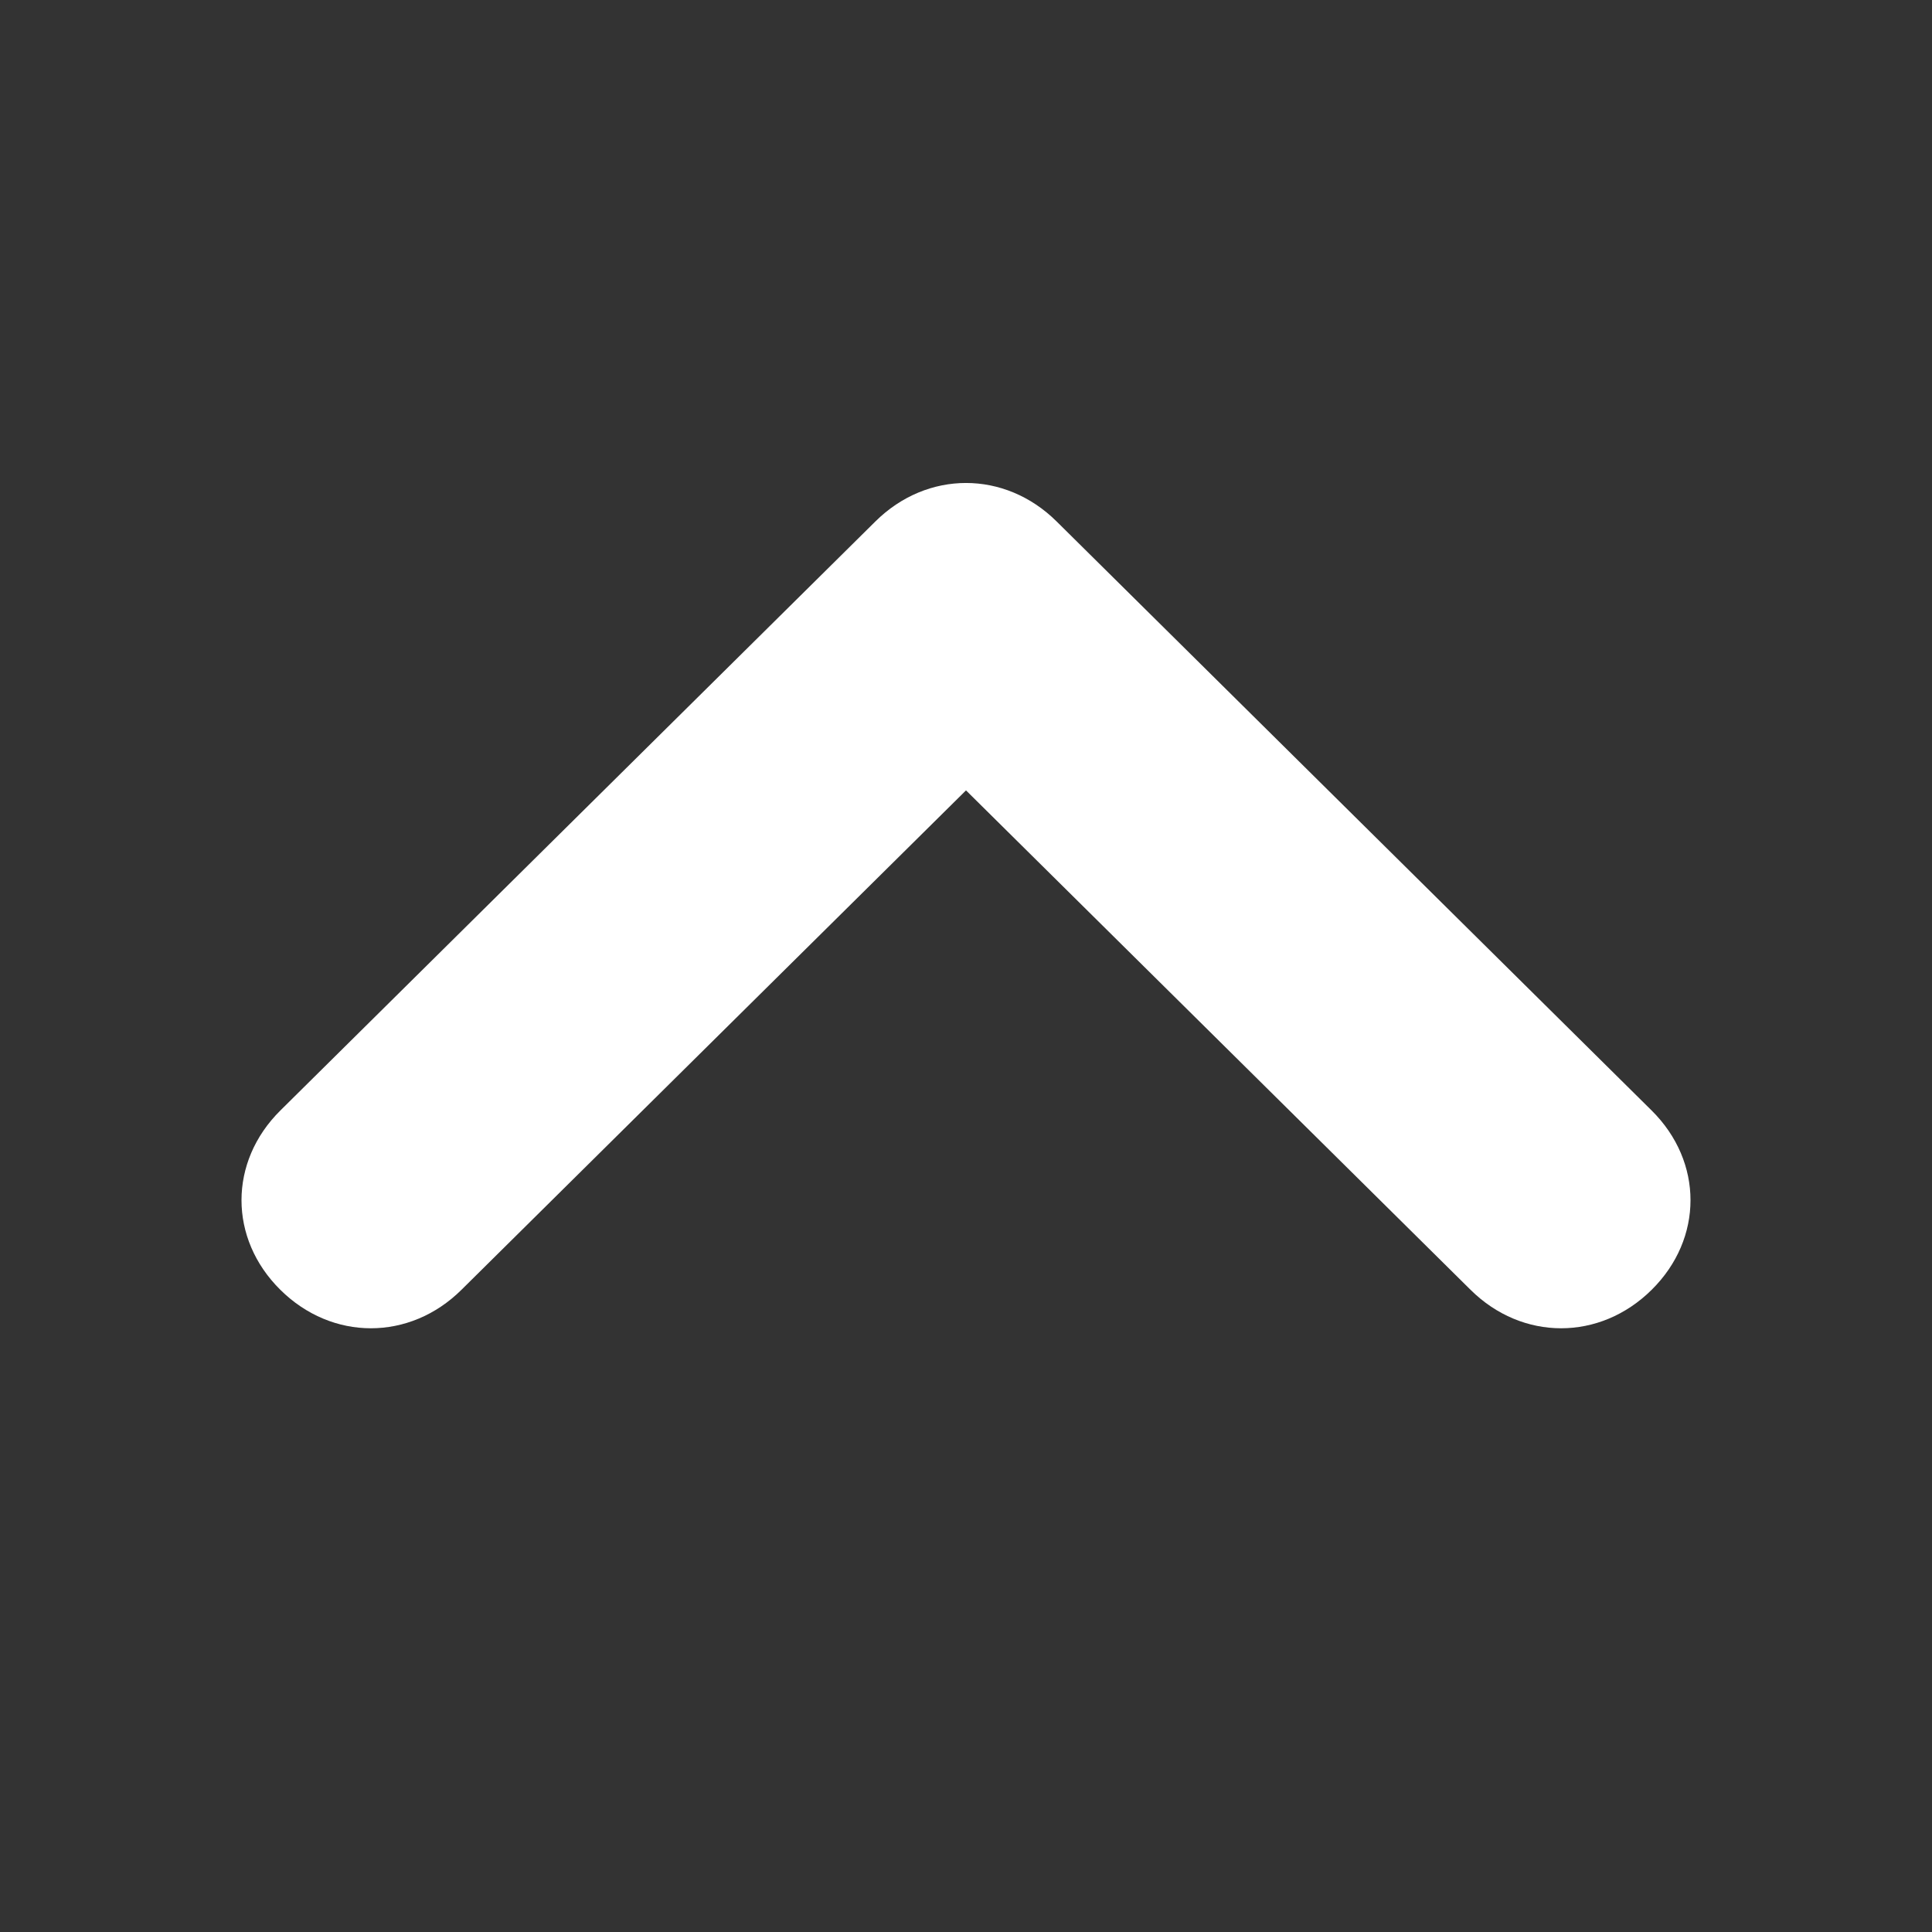 <svg width="20" height="20" viewBox="0 0 20 20" fill="none" xmlns="http://www.w3.org/2000/svg">
<rect x="0" y="0" width="20" height="20" fill="#333333" stroke="none"/>
<path d="M9.062 5.398L2.902 11.496C2.366 12.027 2.366 12.822 2.902 13.352C3.438 13.883 4.241 13.883 4.777 13.352L10 8.182L15.223 13.352C15.759 13.883 16.562 13.883 17.098 13.352C17.634 12.822 17.634 12.027 17.098 11.496L10.938 5.398C10.402 4.867 9.598 4.867 9.062 5.398Z" fill="white"/>
</svg>